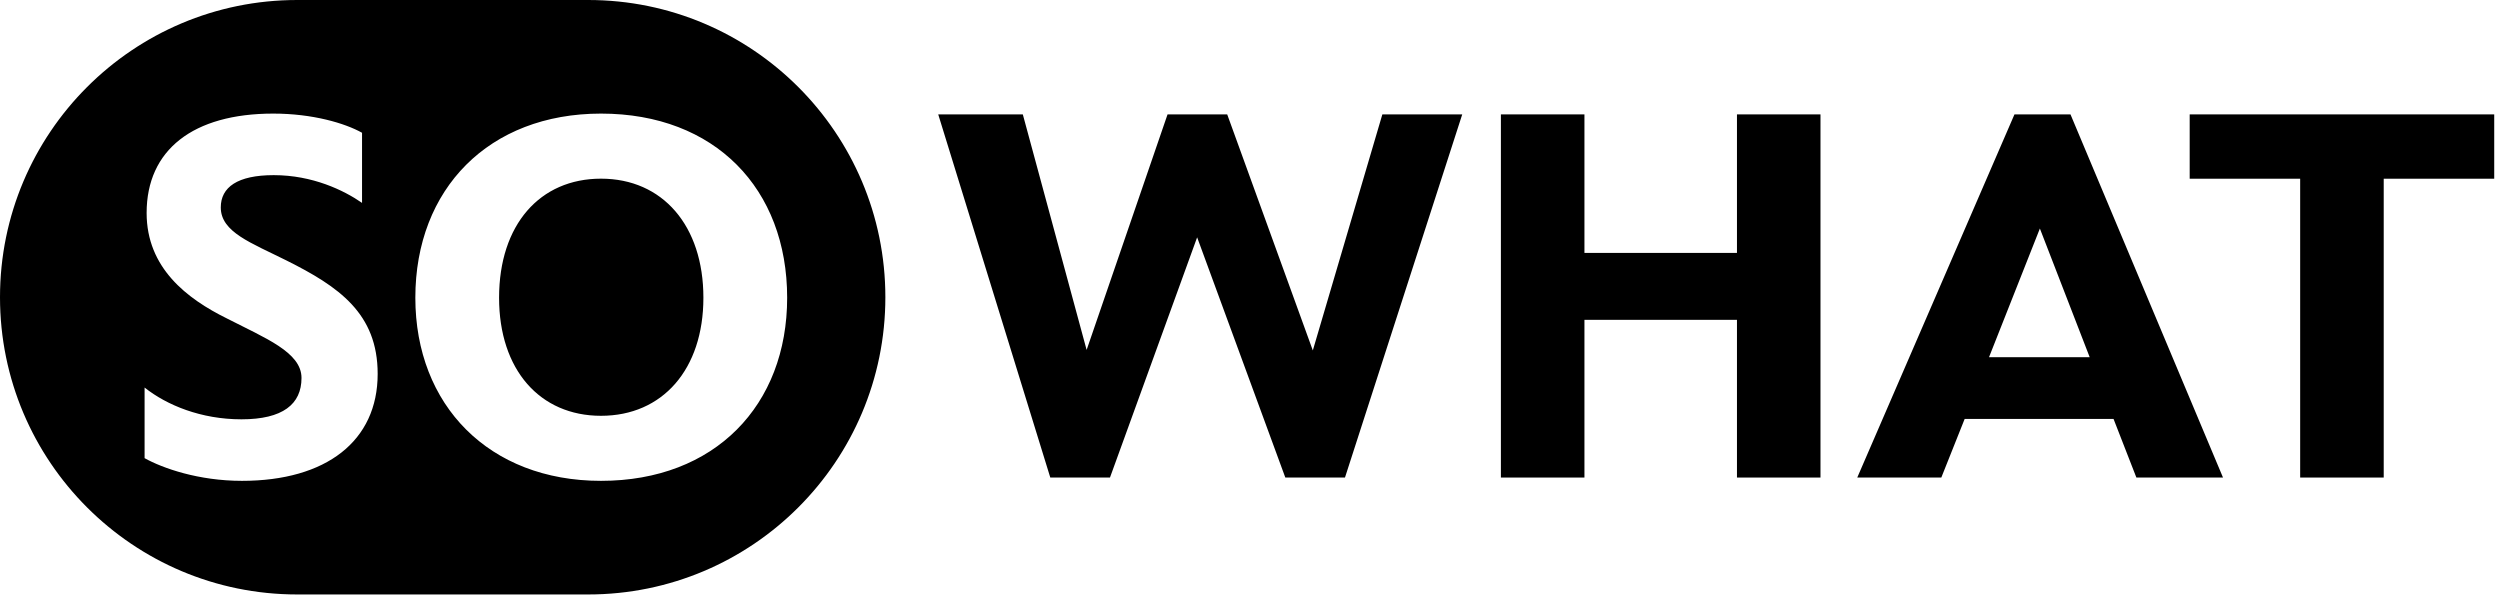 <?xml version="1.0" encoding="utf-8"?>
<svg xmlns="http://www.w3.org/2000/svg" fill="none" height="100%" overflow="visible" preserveAspectRatio="none" style="display: block;" viewBox="0 0 103 25" width="100%">
<g id="Group 42">
<g id="WHAT">
<path d="M55.413 19.675H52.955L49.322 9.778L45.731 19.675H43.272L38.655 4.713H42.14L44.769 14.417L48.103 4.713H50.561L54.088 14.438L56.953 4.713H60.244L55.413 19.675Z" fill="black"/>
<path d="M61.837 19.675V4.713H65.279V10.42H71.563V4.713H75.004V19.675H71.563V13.177H65.279V19.675H61.837Z" fill="black"/>
<path d="M76.519 19.675L82.996 4.713H85.304L91.588 19.675H88.019L87.078 17.26H80.944L79.982 19.675H76.519ZM81.948 14.716H86.095L84.043 9.415L81.948 14.716Z" fill="black"/>
<path d="M94.767 19.675V7.363H90.215V4.713H102.762V7.363H98.209V19.675H94.767Z" fill="black"/>
</g>
<path d="M24.231 0C30.995 5.96931e-05 36.477 5.483 36.477 12.246C36.477 19.009 30.995 24.492 24.231 24.492H12.246C5.483 24.492 7.97606e-05 19.009 0 12.246C0 5.483 5.483 0 12.246 0H24.231ZM11.258 4.68C7.953 4.68 6.041 6.177 6.041 8.774C6.041 11.04 7.704 12.309 9.346 13.119C10.925 13.93 12.422 14.511 12.422 15.571C12.422 16.652 11.653 17.276 9.948 17.276C8.285 17.276 6.872 16.694 5.957 15.967V18.876C6.705 19.292 8.181 19.811 9.969 19.811C13.44 19.811 15.56 18.17 15.56 15.405C15.56 12.911 13.96 11.809 11.798 10.729C10.343 10.001 9.096 9.564 9.096 8.546C9.096 7.715 9.782 7.216 11.278 7.216C12.879 7.216 14.168 7.84 14.916 8.359V5.47C14.209 5.075 12.879 4.68 11.258 4.68ZM24.761 4.68C20.147 4.68 17.112 7.777 17.112 12.267C17.112 16.694 20.147 19.811 24.761 19.811C29.458 19.811 32.431 16.694 32.431 12.267C32.431 7.777 29.458 4.68 24.761 4.68ZM24.761 7.361C27.297 7.361 28.98 9.294 28.98 12.267C28.98 15.218 27.297 17.131 24.761 17.131C22.246 17.131 20.562 15.239 20.562 12.267C20.563 9.253 22.246 7.361 24.761 7.361Z" fill="black" id="Subtract"/>
</g>
</svg>